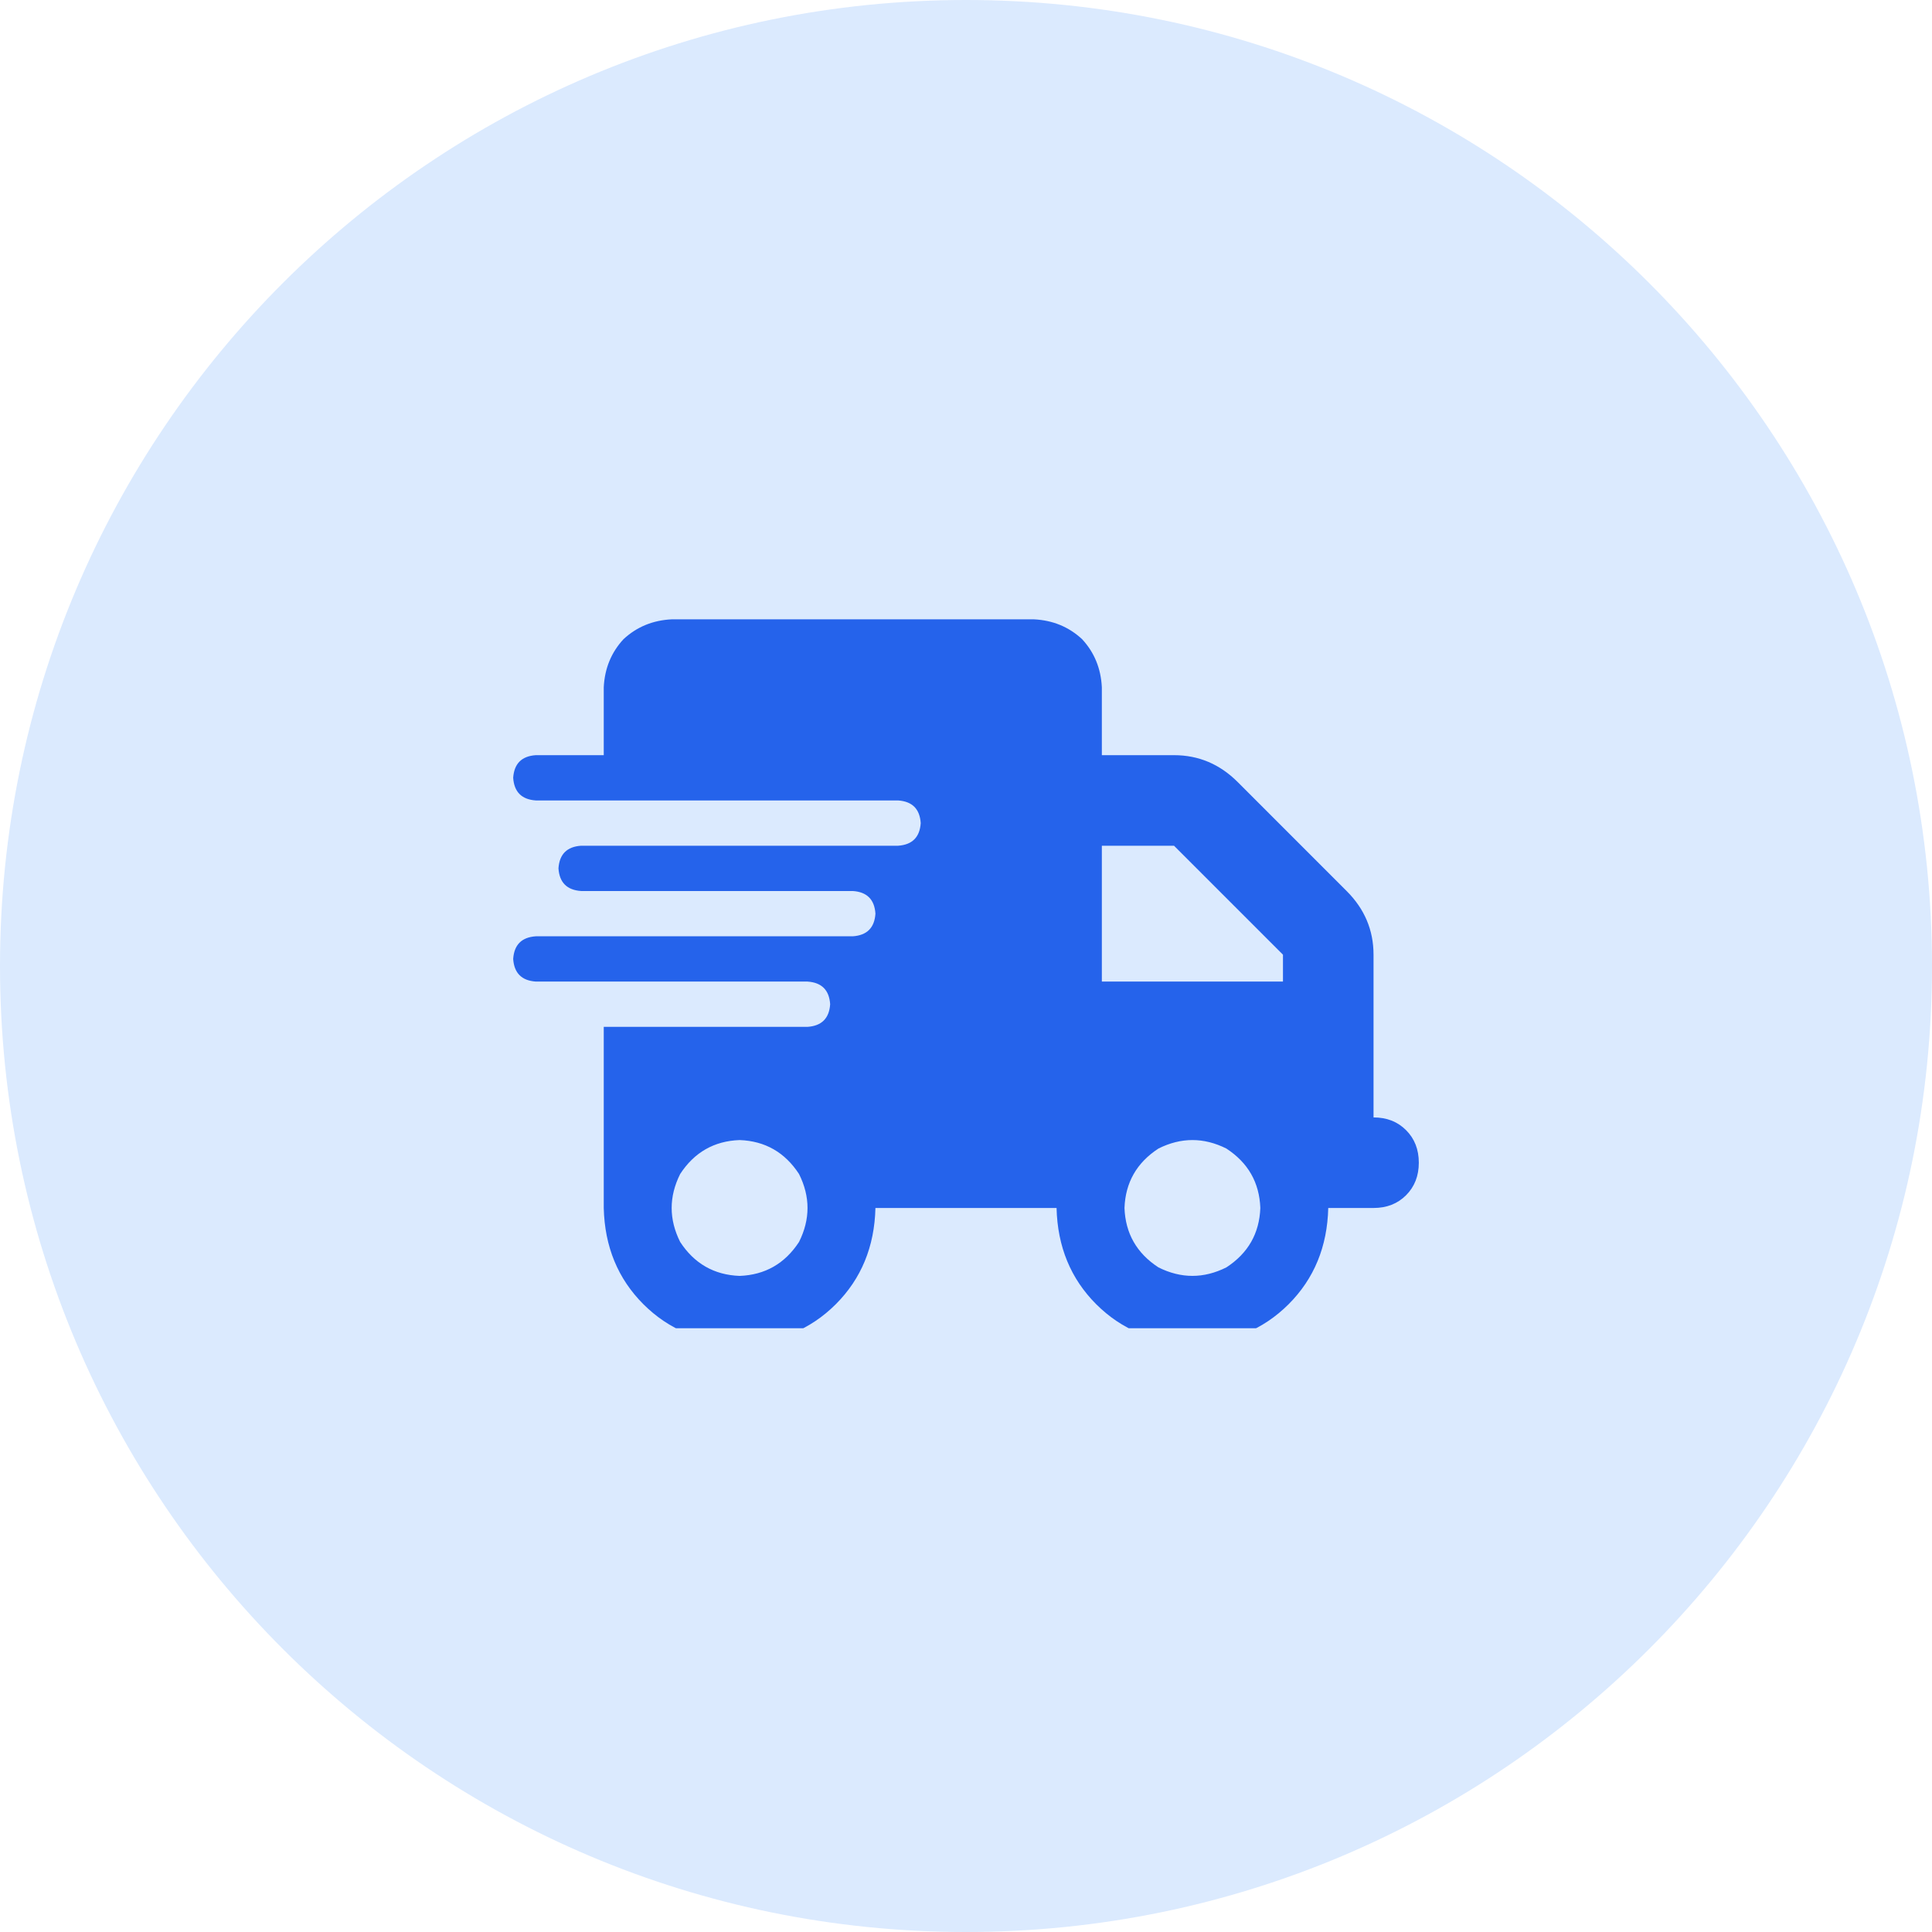 <svg width="64" height="64" viewBox="0 0 64 64" fill="none" xmlns="http://www.w3.org/2000/svg">
<path d="M0 32C0 14.327 14.327 0 32 0C49.673 0 64 14.327 64 32C64 49.673 49.673 64 32 64C14.327 64 0 49.673 0 32Z" fill="#DBEAFE"/>
<g clip-path="url(#clip0_347_2312)">
<path d="M22.25 20.516C21.625 20.547 21.094 20.766 20.656 21.172C20.25 21.609 20.031 22.141 20 22.766V25.016H17.75C17.281 25.047 17.031 25.297 17 25.766C17.031 26.234 17.281 26.484 17.75 26.516H20H29.75C30.219 26.547 30.469 26.797 30.5 27.266C30.469 27.734 30.219 27.984 29.75 28.016H20H19.25C18.781 28.047 18.531 28.297 18.5 28.766C18.531 29.234 18.781 29.484 19.25 29.516H20H28.25C28.719 29.547 28.969 29.797 29 30.266C28.969 30.734 28.719 30.984 28.25 31.016H20H17.75C17.281 31.047 17.031 31.297 17 31.766C17.031 32.234 17.281 32.484 17.75 32.516H20H26.75C27.219 32.547 27.469 32.797 27.5 33.266C27.469 33.734 27.219 33.984 26.75 34.016H20V40.016C20.031 41.297 20.469 42.359 21.312 43.203C22.156 44.047 23.219 44.484 24.5 44.516C25.781 44.484 26.844 44.047 27.688 43.203C28.531 42.359 28.969 41.297 29 40.016H35C35.031 41.297 35.469 42.359 36.312 43.203C37.156 44.047 38.219 44.484 39.5 44.516C40.781 44.484 41.844 44.047 42.688 43.203C43.531 42.359 43.969 41.297 44 40.016H45.5C45.938 40.016 46.297 39.875 46.578 39.594C46.859 39.312 47 38.953 47 38.516C47 38.078 46.859 37.719 46.578 37.438C46.297 37.156 45.938 37.016 45.5 37.016V34.016V32.516V31.625C45.5 30.812 45.203 30.109 44.609 29.516L41 25.906C40.406 25.312 39.703 25.016 38.891 25.016H36.5V22.766C36.469 22.141 36.25 21.609 35.844 21.172C35.406 20.766 34.875 20.547 34.25 20.516H22.25ZM42.5 31.625V32.516H36.5V28.016H38.891L42.5 31.625ZM24.5 37.766C25.344 37.797 26 38.172 26.469 38.891C26.844 39.641 26.844 40.391 26.469 41.141C26 41.859 25.344 42.234 24.5 42.266C23.656 42.234 23 41.859 22.531 41.141C22.156 40.391 22.156 39.641 22.531 38.891C23 38.172 23.656 37.797 24.5 37.766ZM37.25 40.016C37.281 39.172 37.656 38.516 38.375 38.047C39.125 37.672 39.875 37.672 40.625 38.047C41.344 38.516 41.719 39.172 41.75 40.016C41.719 40.859 41.344 41.516 40.625 41.984C39.875 42.359 39.125 42.359 38.375 41.984C37.656 41.516 37.281 40.859 37.25 40.016Z" fill="#2563EB"/>
</g>
<defs>
<clipPath id="clip0_347_2312">
<rect width="30" height="24" fill="white" transform="translate(17 20)"/>
</clipPath>
</defs>
</svg>

